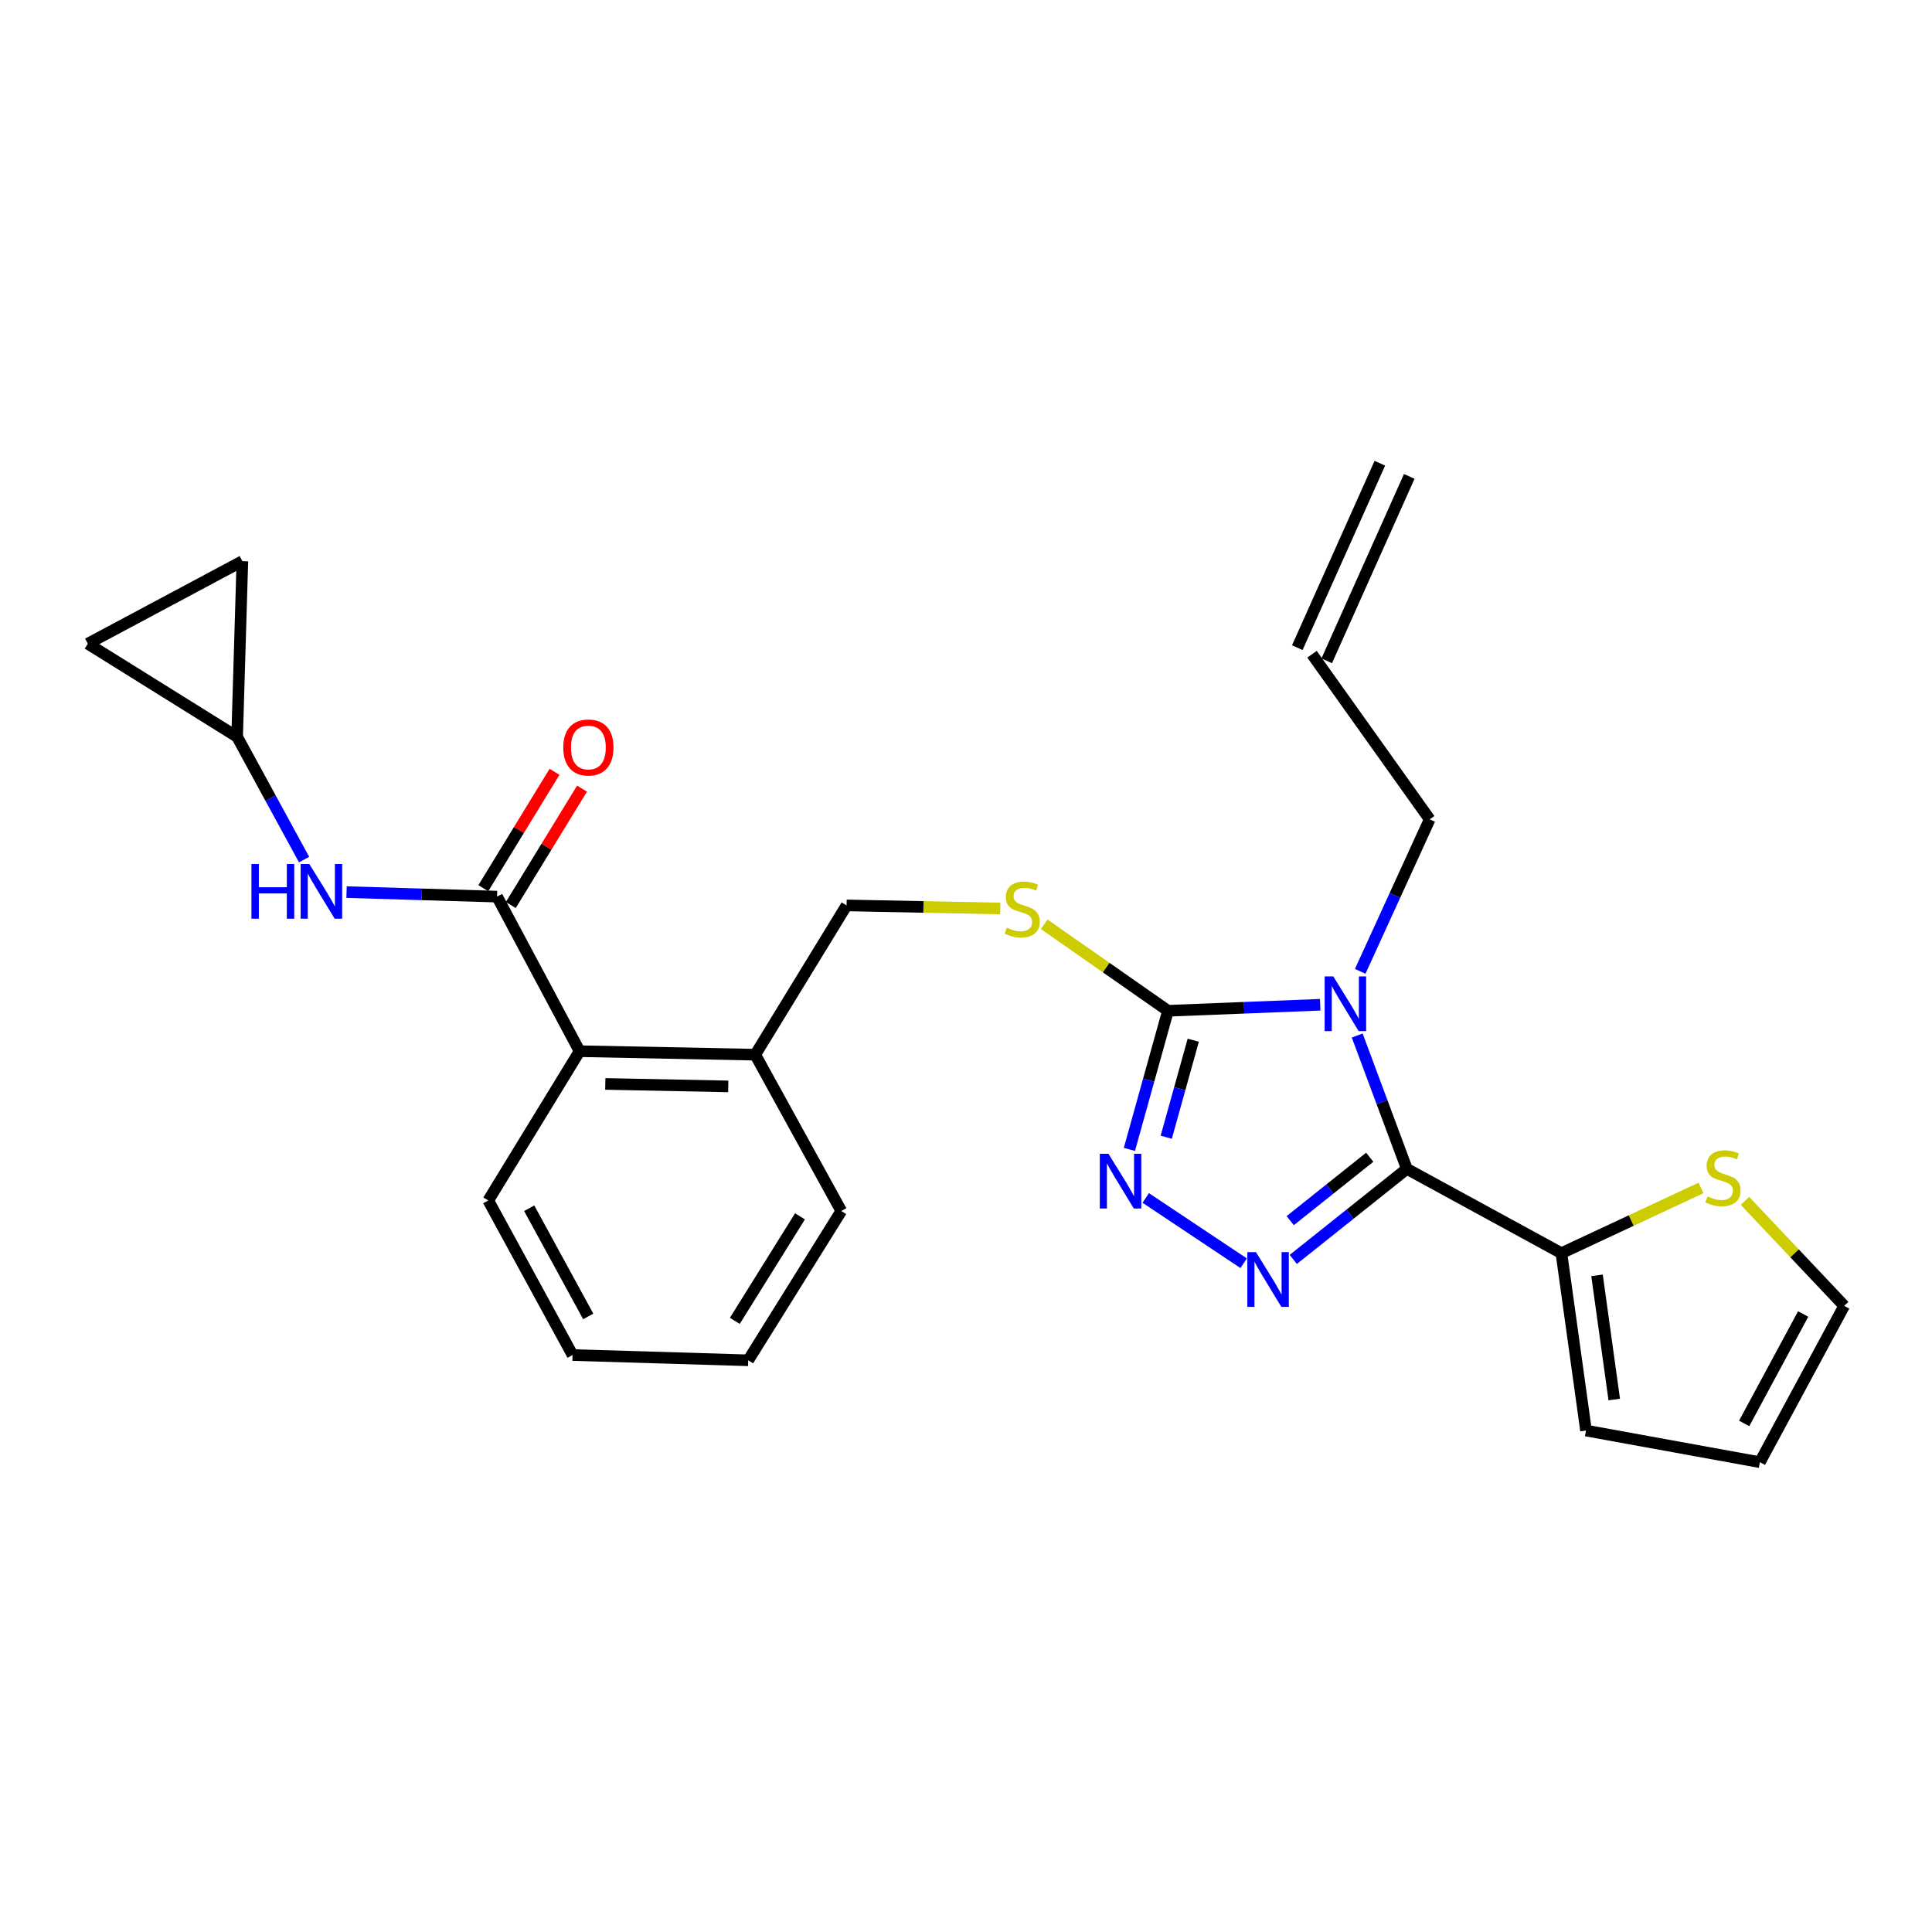 <?xml version='1.0' encoding='iso-8859-1'?>
<svg version='1.1' baseProfile='full'
              xmlns='http://www.w3.org/2000/svg'
                      xmlns:rdkit='http://www.rdkit.org/xml'
                      xmlns:xlink='http://www.w3.org/1999/xlink'
                  xml:space='preserve'
width='1000px' height='1000px' viewBox='0 0 1000 1000'>
<!-- END OF HEADER -->
<rect style='opacity:1.0;fill:#FFFFFF;stroke:none' width='1000' height='1000' x='0' y='0'> </rect>
<path class='bond-0' d='M 287.017,399.487 L 268.588,429.611' style='fill:none;fill-rule:evenodd;stroke:#FF0000;stroke-width:6px;stroke-linecap:butt;stroke-linejoin:miter;stroke-opacity:1' />
<path class='bond-0' d='M 268.588,429.611 L 250.159,459.735' style='fill:none;fill-rule:evenodd;stroke:#000000;stroke-width:6px;stroke-linecap:butt;stroke-linejoin:miter;stroke-opacity:1' />
<path class='bond-0' d='M 301.247,408.193 L 282.818,438.317' style='fill:none;fill-rule:evenodd;stroke:#FF0000;stroke-width:6px;stroke-linecap:butt;stroke-linejoin:miter;stroke-opacity:1' />
<path class='bond-0' d='M 282.818,438.317 L 264.389,468.441' style='fill:none;fill-rule:evenodd;stroke:#000000;stroke-width:6px;stroke-linecap:butt;stroke-linejoin:miter;stroke-opacity:1' />
<path class='bond-1' d='M 257.274,464.088 L 218.323,462.921' style='fill:none;fill-rule:evenodd;stroke:#000000;stroke-width:6px;stroke-linecap:butt;stroke-linejoin:miter;stroke-opacity:1' />
<path class='bond-1' d='M 218.323,462.921 L 179.373,461.754' style='fill:none;fill-rule:evenodd;stroke:#0000FF;stroke-width:6px;stroke-linecap:butt;stroke-linejoin:miter;stroke-opacity:1' />
<path class='bond-2' d='M 257.274,464.088 L 299.997,544.095' style='fill:none;fill-rule:evenodd;stroke:#000000;stroke-width:6px;stroke-linecap:butt;stroke-linejoin:miter;stroke-opacity:1' />
<path class='bond-3' d='M 122.737,381.366 L 140.066,413.146' style='fill:none;fill-rule:evenodd;stroke:#000000;stroke-width:6px;stroke-linecap:butt;stroke-linejoin:miter;stroke-opacity:1' />
<path class='bond-3' d='M 140.066,413.146 L 157.395,444.926' style='fill:none;fill-rule:evenodd;stroke:#0000FF;stroke-width:6px;stroke-linecap:butt;stroke-linejoin:miter;stroke-opacity:1' />
<path class='bond-4' d='M 122.737,381.366 L 45.455,333.184' style='fill:none;fill-rule:evenodd;stroke:#000000;stroke-width:6px;stroke-linecap:butt;stroke-linejoin:miter;stroke-opacity:1' />
<path class='bond-5' d='M 122.737,381.366 L 125.452,290.451' style='fill:none;fill-rule:evenodd;stroke:#000000;stroke-width:6px;stroke-linecap:butt;stroke-linejoin:miter;stroke-opacity:1' />
<path class='bond-6' d='M 45.455,333.184 L 125.452,290.451' style='fill:none;fill-rule:evenodd;stroke:#000000;stroke-width:6px;stroke-linecap:butt;stroke-linejoin:miter;stroke-opacity:1' />
<path class='bond-7' d='M 683.333,520.061 L 643.94,521.62' style='fill:none;fill-rule:evenodd;stroke:#0000FF;stroke-width:6px;stroke-linecap:butt;stroke-linejoin:miter;stroke-opacity:1' />
<path class='bond-7' d='M 643.94,521.62 L 604.547,523.178' style='fill:none;fill-rule:evenodd;stroke:#000000;stroke-width:6px;stroke-linecap:butt;stroke-linejoin:miter;stroke-opacity:1' />
<path class='bond-8' d='M 702.491,535.985 L 715.338,570.493' style='fill:none;fill-rule:evenodd;stroke:#0000FF;stroke-width:6px;stroke-linecap:butt;stroke-linejoin:miter;stroke-opacity:1' />
<path class='bond-8' d='M 715.338,570.493 L 728.186,605.001' style='fill:none;fill-rule:evenodd;stroke:#000000;stroke-width:6px;stroke-linecap:butt;stroke-linejoin:miter;stroke-opacity:1' />
<path class='bond-9' d='M 704.042,502.761 L 722.022,463.425' style='fill:none;fill-rule:evenodd;stroke:#0000FF;stroke-width:6px;stroke-linecap:butt;stroke-linejoin:miter;stroke-opacity:1' />
<path class='bond-9' d='M 722.022,463.425 L 740.002,424.09' style='fill:none;fill-rule:evenodd;stroke:#000000;stroke-width:6px;stroke-linecap:butt;stroke-linejoin:miter;stroke-opacity:1' />
<path class='bond-10' d='M 604.547,523.178 L 594.562,559.049' style='fill:none;fill-rule:evenodd;stroke:#000000;stroke-width:6px;stroke-linecap:butt;stroke-linejoin:miter;stroke-opacity:1' />
<path class='bond-10' d='M 594.562,559.049 L 584.576,594.92' style='fill:none;fill-rule:evenodd;stroke:#0000FF;stroke-width:6px;stroke-linecap:butt;stroke-linejoin:miter;stroke-opacity:1' />
<path class='bond-10' d='M 617.622,538.413 L 610.632,563.522' style='fill:none;fill-rule:evenodd;stroke:#000000;stroke-width:6px;stroke-linecap:butt;stroke-linejoin:miter;stroke-opacity:1' />
<path class='bond-10' d='M 610.632,563.522 L 603.642,588.632' style='fill:none;fill-rule:evenodd;stroke:#0000FF;stroke-width:6px;stroke-linecap:butt;stroke-linejoin:miter;stroke-opacity:1' />
<path class='bond-11' d='M 604.547,523.178 L 572.51,500.793' style='fill:none;fill-rule:evenodd;stroke:#000000;stroke-width:6px;stroke-linecap:butt;stroke-linejoin:miter;stroke-opacity:1' />
<path class='bond-11' d='M 572.51,500.793 L 540.472,478.407' style='fill:none;fill-rule:evenodd;stroke:#CCCC00;stroke-width:6px;stroke-linecap:butt;stroke-linejoin:miter;stroke-opacity:1' />
<path class='bond-12' d='M 593.032,620.057 L 643.719,653.847' style='fill:none;fill-rule:evenodd;stroke:#0000FF;stroke-width:6px;stroke-linecap:butt;stroke-linejoin:miter;stroke-opacity:1' />
<path class='bond-13' d='M 669.399,651.879 L 698.792,628.44' style='fill:none;fill-rule:evenodd;stroke:#0000FF;stroke-width:6px;stroke-linecap:butt;stroke-linejoin:miter;stroke-opacity:1' />
<path class='bond-13' d='M 698.792,628.44 L 728.186,605.001' style='fill:none;fill-rule:evenodd;stroke:#000000;stroke-width:6px;stroke-linecap:butt;stroke-linejoin:miter;stroke-opacity:1' />
<path class='bond-13' d='M 667.816,631.805 L 688.392,615.398' style='fill:none;fill-rule:evenodd;stroke:#0000FF;stroke-width:6px;stroke-linecap:butt;stroke-linejoin:miter;stroke-opacity:1' />
<path class='bond-13' d='M 688.392,615.398 L 708.967,598.99' style='fill:none;fill-rule:evenodd;stroke:#000000;stroke-width:6px;stroke-linecap:butt;stroke-linejoin:miter;stroke-opacity:1' />
<path class='bond-14' d='M 728.186,605.001 L 808.183,648.642' style='fill:none;fill-rule:evenodd;stroke:#000000;stroke-width:6px;stroke-linecap:butt;stroke-linejoin:miter;stroke-opacity:1' />
<path class='bond-15' d='M 517.738,470.228 L 477.962,469.433' style='fill:none;fill-rule:evenodd;stroke:#CCCC00;stroke-width:6px;stroke-linecap:butt;stroke-linejoin:miter;stroke-opacity:1' />
<path class='bond-15' d='M 477.962,469.433 L 438.185,468.639' style='fill:none;fill-rule:evenodd;stroke:#000000;stroke-width:6px;stroke-linecap:butt;stroke-linejoin:miter;stroke-opacity:1' />
<path class='bond-16' d='M 252.723,621.368 L 296.364,701.365' style='fill:none;fill-rule:evenodd;stroke:#000000;stroke-width:6px;stroke-linecap:butt;stroke-linejoin:miter;stroke-opacity:1' />
<path class='bond-16' d='M 273.914,625.379 L 304.462,681.377' style='fill:none;fill-rule:evenodd;stroke:#000000;stroke-width:6px;stroke-linecap:butt;stroke-linejoin:miter;stroke-opacity:1' />
<path class='bond-17' d='M 252.723,621.368 L 299.997,544.095' style='fill:none;fill-rule:evenodd;stroke:#000000;stroke-width:6px;stroke-linecap:butt;stroke-linejoin:miter;stroke-opacity:1' />
<path class='bond-18' d='M 438.185,468.639 L 390.912,545.911' style='fill:none;fill-rule:evenodd;stroke:#000000;stroke-width:6px;stroke-linecap:butt;stroke-linejoin:miter;stroke-opacity:1' />
<path class='bond-19' d='M 296.364,701.365 L 387.27,704.09' style='fill:none;fill-rule:evenodd;stroke:#000000;stroke-width:6px;stroke-linecap:butt;stroke-linejoin:miter;stroke-opacity:1' />
<path class='bond-20' d='M 387.27,704.09 L 435.452,626.817' style='fill:none;fill-rule:evenodd;stroke:#000000;stroke-width:6px;stroke-linecap:butt;stroke-linejoin:miter;stroke-opacity:1' />
<path class='bond-20' d='M 380.342,683.673 L 414.069,629.582' style='fill:none;fill-rule:evenodd;stroke:#000000;stroke-width:6px;stroke-linecap:butt;stroke-linejoin:miter;stroke-opacity:1' />
<path class='bond-21' d='M 679.095,338.633 L 740.002,424.09' style='fill:none;fill-rule:evenodd;stroke:#000000;stroke-width:6px;stroke-linecap:butt;stroke-linejoin:miter;stroke-opacity:1' />
<path class='bond-22' d='M 686.708,342.041 L 729.432,246.585' style='fill:none;fill-rule:evenodd;stroke:#000000;stroke-width:6px;stroke-linecap:butt;stroke-linejoin:miter;stroke-opacity:1' />
<path class='bond-22' d='M 671.482,335.226 L 714.206,239.77' style='fill:none;fill-rule:evenodd;stroke:#000000;stroke-width:6px;stroke-linecap:butt;stroke-linejoin:miter;stroke-opacity:1' />
<path class='bond-23' d='M 880.434,614.866 L 844.309,631.754' style='fill:none;fill-rule:evenodd;stroke:#CCCC00;stroke-width:6px;stroke-linecap:butt;stroke-linejoin:miter;stroke-opacity:1' />
<path class='bond-23' d='M 844.309,631.754 L 808.183,648.642' style='fill:none;fill-rule:evenodd;stroke:#000000;stroke-width:6px;stroke-linecap:butt;stroke-linejoin:miter;stroke-opacity:1' />
<path class='bond-24' d='M 903.186,621.565 L 928.866,648.736' style='fill:none;fill-rule:evenodd;stroke:#CCCC00;stroke-width:6px;stroke-linecap:butt;stroke-linejoin:miter;stroke-opacity:1' />
<path class='bond-24' d='M 928.866,648.736 L 954.545,675.907' style='fill:none;fill-rule:evenodd;stroke:#000000;stroke-width:6px;stroke-linecap:butt;stroke-linejoin:miter;stroke-opacity:1' />
<path class='bond-25' d='M 808.183,648.642 L 820.917,740.456' style='fill:none;fill-rule:evenodd;stroke:#000000;stroke-width:6px;stroke-linecap:butt;stroke-linejoin:miter;stroke-opacity:1' />
<path class='bond-25' d='M 826.617,660.123 L 835.53,724.392' style='fill:none;fill-rule:evenodd;stroke:#000000;stroke-width:6px;stroke-linecap:butt;stroke-linejoin:miter;stroke-opacity:1' />
<path class='bond-26' d='M 820.917,740.456 L 910.914,756.822' style='fill:none;fill-rule:evenodd;stroke:#000000;stroke-width:6px;stroke-linecap:butt;stroke-linejoin:miter;stroke-opacity:1' />
<path class='bond-27' d='M 910.914,756.822 L 954.545,675.907' style='fill:none;fill-rule:evenodd;stroke:#000000;stroke-width:6px;stroke-linecap:butt;stroke-linejoin:miter;stroke-opacity:1' />
<path class='bond-27' d='M 902.776,736.768 L 933.318,680.127' style='fill:none;fill-rule:evenodd;stroke:#000000;stroke-width:6px;stroke-linecap:butt;stroke-linejoin:miter;stroke-opacity:1' />
<path class='bond-28' d='M 435.452,626.817 L 390.912,545.911' style='fill:none;fill-rule:evenodd;stroke:#000000;stroke-width:6px;stroke-linecap:butt;stroke-linejoin:miter;stroke-opacity:1' />
<path class='bond-29' d='M 390.912,545.911 L 299.997,544.095' style='fill:none;fill-rule:evenodd;stroke:#000000;stroke-width:6px;stroke-linecap:butt;stroke-linejoin:miter;stroke-opacity:1' />
<path class='bond-29' d='M 376.941,562.317 L 313.301,561.046' style='fill:none;fill-rule:evenodd;stroke:#000000;stroke-width:6px;stroke-linecap:butt;stroke-linejoin:miter;stroke-opacity:1' />
<path  class='atom-0' d='M 291.547 386.895
Q 291.547 380.095, 294.907 376.295
Q 298.267 372.495, 304.547 372.495
Q 310.827 372.495, 314.187 376.295
Q 317.547 380.095, 317.547 386.895
Q 317.547 393.775, 314.147 397.695
Q 310.747 401.575, 304.547 401.575
Q 298.307 401.575, 294.907 397.695
Q 291.547 393.815, 291.547 386.895
M 304.547 398.375
Q 308.867 398.375, 311.187 395.495
Q 313.547 392.575, 313.547 386.895
Q 313.547 381.335, 311.187 378.535
Q 308.867 375.695, 304.547 375.695
Q 300.227 375.695, 297.867 378.495
Q 295.547 381.295, 295.547 386.895
Q 295.547 392.615, 297.867 395.495
Q 300.227 398.375, 304.547 398.375
' fill='#FF0000'/>
<path  class='atom-3' d='M 130.139 447.204
L 133.979 447.204
L 133.979 459.244
L 148.459 459.244
L 148.459 447.204
L 152.299 447.204
L 152.299 475.524
L 148.459 475.524
L 148.459 462.444
L 133.979 462.444
L 133.979 475.524
L 130.139 475.524
L 130.139 447.204
' fill='#0000FF'/>
<path  class='atom-3' d='M 160.099 447.204
L 169.379 462.204
Q 170.299 463.684, 171.779 466.364
Q 173.259 469.044, 173.339 469.204
L 173.339 447.204
L 177.099 447.204
L 177.099 475.524
L 173.219 475.524
L 163.259 459.124
Q 162.099 457.204, 160.859 455.004
Q 159.659 452.804, 159.299 452.124
L 159.299 475.524
L 155.619 475.524
L 155.619 447.204
L 160.099 447.204
' fill='#0000FF'/>
<path  class='atom-5' d='M 690.11 505.385
L 699.39 520.385
Q 700.31 521.865, 701.79 524.545
Q 703.27 527.225, 703.35 527.385
L 703.35 505.385
L 707.11 505.385
L 707.11 533.705
L 703.23 533.705
L 693.27 517.305
Q 692.11 515.385, 690.87 513.185
Q 689.67 510.985, 689.31 510.305
L 689.31 533.705
L 685.63 533.705
L 685.63 505.385
L 690.11 505.385
' fill='#0000FF'/>
<path  class='atom-7' d='M 573.737 597.208
L 583.017 612.208
Q 583.937 613.688, 585.417 616.368
Q 586.897 619.048, 586.977 619.208
L 586.977 597.208
L 590.737 597.208
L 590.737 625.528
L 586.857 625.528
L 576.897 609.128
Q 575.737 607.208, 574.497 605.008
Q 573.297 602.808, 572.937 602.128
L 572.937 625.528
L 569.257 625.528
L 569.257 597.208
L 573.737 597.208
' fill='#0000FF'/>
<path  class='atom-8' d='M 650.102 648.115
L 659.382 663.115
Q 660.302 664.595, 661.782 667.275
Q 663.262 669.955, 663.342 670.115
L 663.342 648.115
L 667.102 648.115
L 667.102 676.435
L 663.222 676.435
L 653.262 660.035
Q 652.102 658.115, 650.862 655.915
Q 649.662 653.715, 649.302 653.035
L 649.302 676.435
L 645.622 676.435
L 645.622 648.115
L 650.102 648.115
' fill='#0000FF'/>
<path  class='atom-10' d='M 521.091 480.175
Q 521.411 480.295, 522.731 480.855
Q 524.051 481.415, 525.491 481.775
Q 526.971 482.095, 528.411 482.095
Q 531.091 482.095, 532.651 480.815
Q 534.211 479.495, 534.211 477.215
Q 534.211 475.655, 533.411 474.695
Q 532.651 473.735, 531.451 473.215
Q 530.251 472.695, 528.251 472.095
Q 525.731 471.335, 524.211 470.615
Q 522.731 469.895, 521.651 468.375
Q 520.611 466.855, 520.611 464.295
Q 520.611 460.735, 523.011 458.535
Q 525.451 456.335, 530.251 456.335
Q 533.531 456.335, 537.251 457.895
L 536.331 460.975
Q 532.931 459.575, 530.371 459.575
Q 527.611 459.575, 526.091 460.735
Q 524.571 461.855, 524.611 463.815
Q 524.611 465.335, 525.371 466.255
Q 526.171 467.175, 527.291 467.695
Q 528.451 468.215, 530.371 468.815
Q 532.931 469.615, 534.451 470.415
Q 535.971 471.215, 537.051 472.855
Q 538.171 474.455, 538.171 477.215
Q 538.171 481.135, 535.531 483.255
Q 532.931 485.335, 528.571 485.335
Q 526.051 485.335, 524.131 484.775
Q 522.251 484.255, 520.011 483.335
L 521.091 480.175
' fill='#CCCC00'/>
<path  class='atom-17' d='M 883.823 619.262
Q 884.143 619.382, 885.463 619.942
Q 886.783 620.502, 888.223 620.862
Q 889.703 621.182, 891.143 621.182
Q 893.823 621.182, 895.383 619.902
Q 896.943 618.582, 896.943 616.302
Q 896.943 614.742, 896.143 613.782
Q 895.383 612.822, 894.183 612.302
Q 892.983 611.782, 890.983 611.182
Q 888.463 610.422, 886.943 609.702
Q 885.463 608.982, 884.383 607.462
Q 883.343 605.942, 883.343 603.382
Q 883.343 599.822, 885.743 597.622
Q 888.183 595.422, 892.983 595.422
Q 896.263 595.422, 899.983 596.982
L 899.063 600.062
Q 895.663 598.662, 893.103 598.662
Q 890.343 598.662, 888.823 599.822
Q 887.303 600.942, 887.343 602.902
Q 887.343 604.422, 888.103 605.342
Q 888.903 606.262, 890.023 606.782
Q 891.183 607.302, 893.103 607.902
Q 895.663 608.702, 897.183 609.502
Q 898.703 610.302, 899.783 611.942
Q 900.903 613.542, 900.903 616.302
Q 900.903 620.222, 898.263 622.342
Q 895.663 624.422, 891.303 624.422
Q 888.783 624.422, 886.863 623.862
Q 884.983 623.342, 882.743 622.422
L 883.823 619.262
' fill='#CCCC00'/>
</svg>
